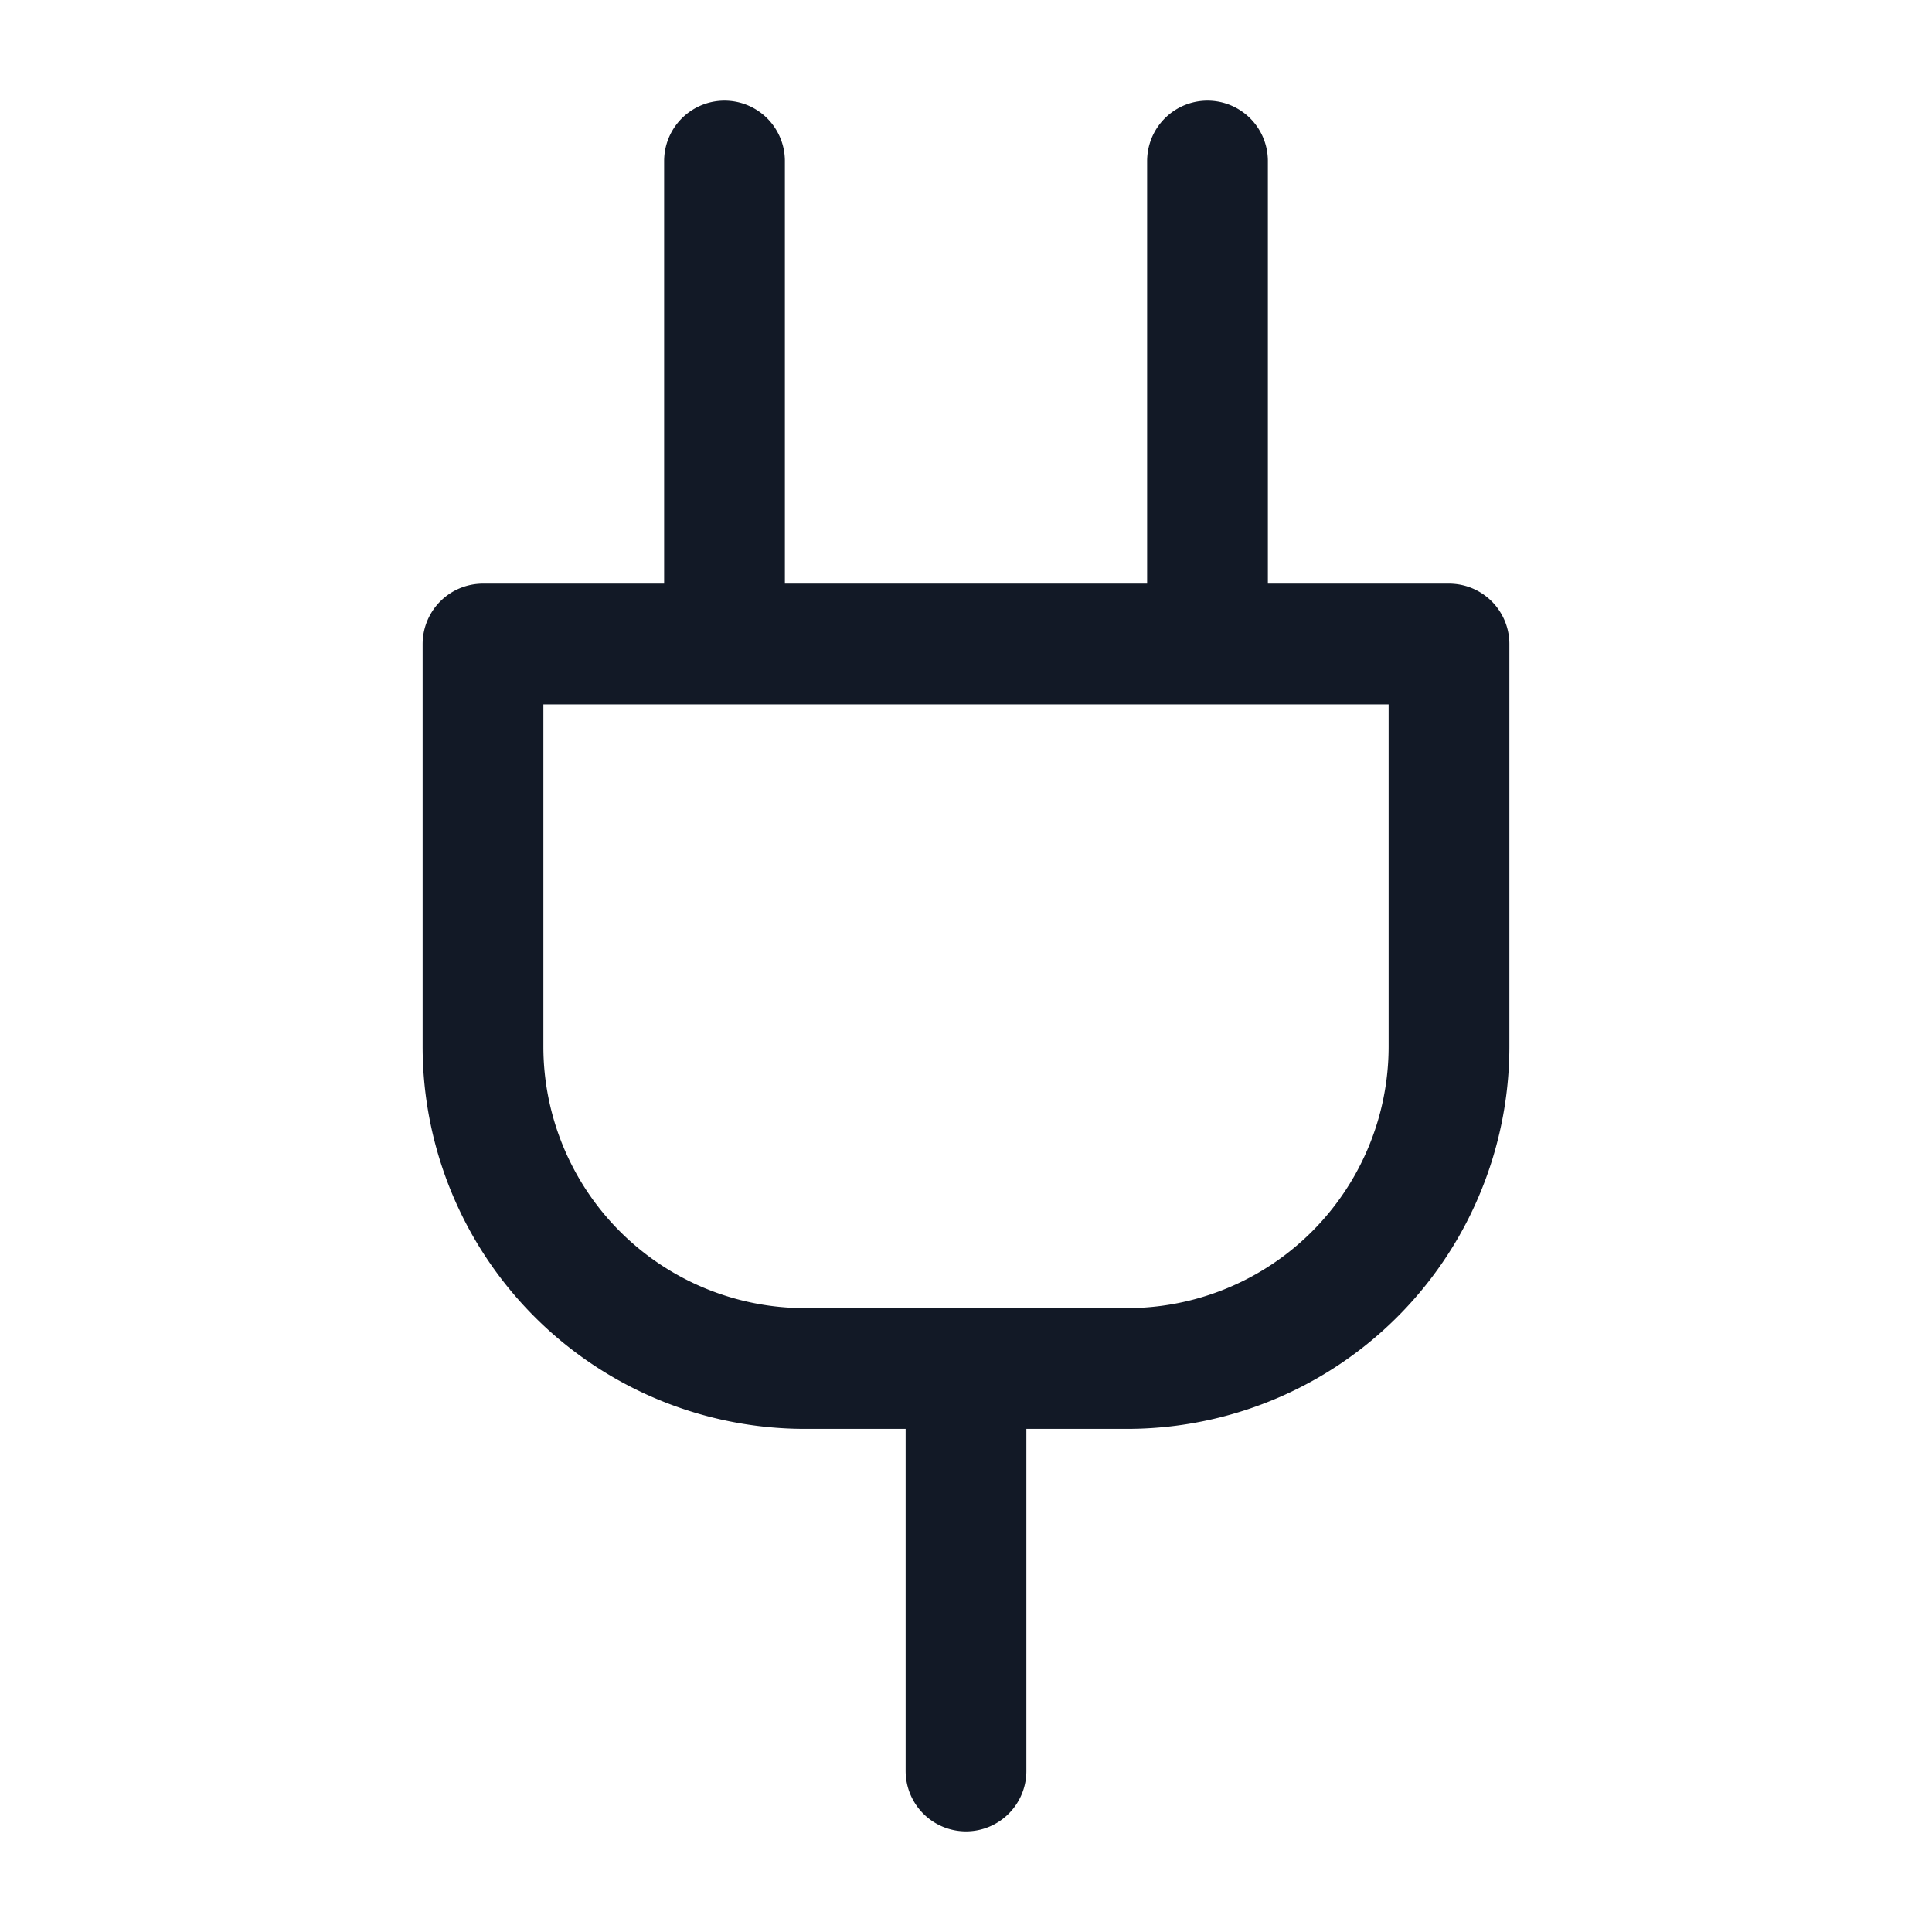 <svg xmlns="http://www.w3.org/2000/svg" width="24" height="24" fill="none"><path stroke="#121926" stroke-linecap="round" stroke-linejoin="round" stroke-width="1.5" d="M12 22v-5M9 8V2m6 6V2m3 6v5a4 4 0 0 1-4 4h-4a4 4 0 0 1-4-4V8h12z"/></svg>